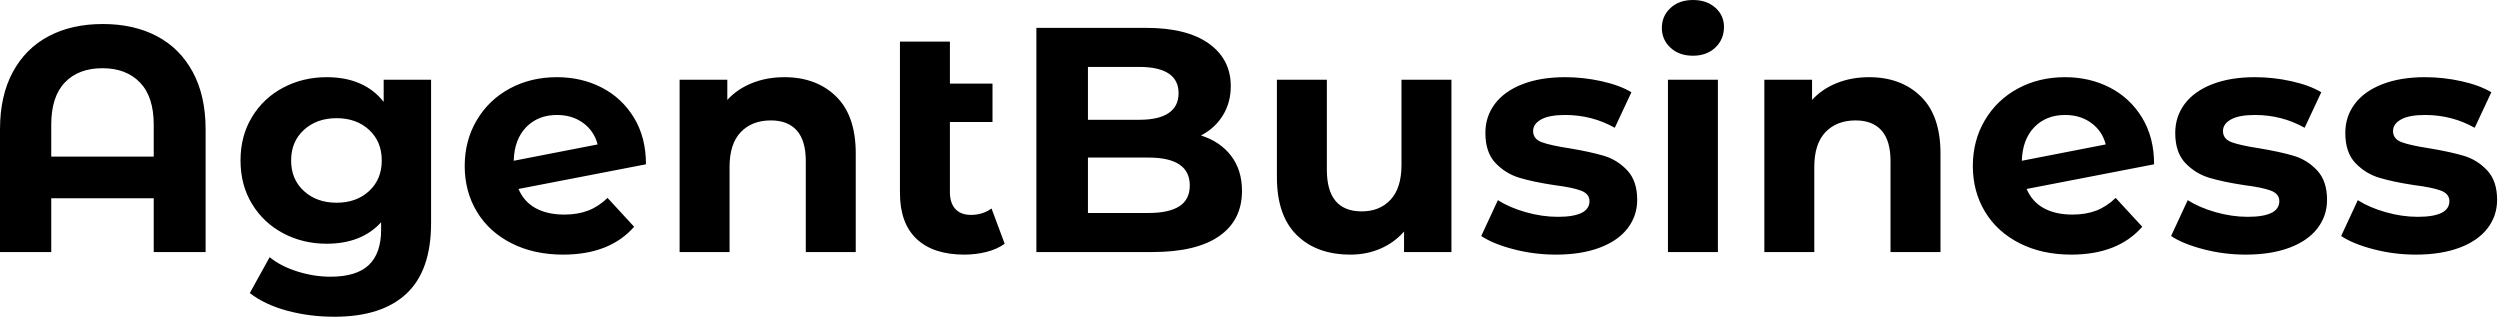 <svg baseProfile="full" height="28" version="1.1" viewBox="0 0 221 28" width="221" xmlns="http://www.w3.org/2000/svg" xmlns:ev="http://www.w3.org/2001/xml-events" xmlns:xlink="http://www.w3.org/1999/xlink"><defs /><g><path d="M20.356 11.438V22.281H15.769V17.525H6.71V22.281H2.18V11.438Q2.18 8.465 3.312 6.37Q4.445 4.275 6.483 3.199Q8.522 2.123 11.268 2.123Q14.014 2.123 16.053 3.199Q18.091 4.275 19.223 6.37Q20.356 8.465 20.356 11.438ZM15.769 13.844V11.013Q15.769 8.55 14.552 7.29Q13.335 6.03 11.24 6.03Q9.116 6.03 7.913 7.29Q6.71 8.55 6.71 11.013V13.844Z M40.287 7.05V19.733Q40.287 23.923 38.107 25.962Q35.927 28.0 31.737 28.0Q29.529 28.0 27.547 27.462Q25.565 26.924 24.263 25.905L26.018 22.734Q26.981 23.527 28.453 23.994Q29.925 24.461 31.397 24.461Q33.691 24.461 34.781 23.428Q35.871 22.394 35.871 20.299V19.648Q34.144 21.545 31.058 21.545Q28.963 21.545 27.221 20.625Q25.48 19.705 24.461 18.034Q23.442 16.364 23.442 14.184Q23.442 12.004 24.461 10.334Q25.48 8.663 27.221 7.743Q28.963 6.823 31.058 6.823Q34.37 6.823 36.097 9.003V7.05ZM35.927 14.184Q35.927 12.514 34.809 11.48Q33.691 10.447 31.935 10.447Q30.18 10.447 29.048 11.48Q27.915 12.514 27.915 14.184Q27.915 15.854 29.048 16.888Q30.18 17.921 31.935 17.921Q33.691 17.921 34.809 16.888Q35.927 15.854 35.927 14.184Z M55.887 17.496 58.237 20.044Q56.085 22.508 51.951 22.508Q49.375 22.508 47.393 21.503Q45.412 20.497 44.336 18.714Q43.26 16.93 43.26 14.665Q43.26 12.429 44.322 10.631Q45.383 8.833 47.238 7.828Q49.092 6.823 51.414 6.823Q53.594 6.823 55.377 7.743Q57.161 8.663 58.222 10.404Q59.284 12.146 59.284 14.524L48.016 16.704Q48.497 17.836 49.531 18.402Q50.564 18.969 52.065 18.969Q53.254 18.969 54.174 18.615Q55.094 18.261 55.887 17.496ZM47.592 14.212 55.009 12.768Q54.698 11.579 53.735 10.872Q52.772 10.164 51.414 10.164Q49.743 10.164 48.696 11.24Q47.648 12.315 47.592 14.212Z M77.828 13.561V22.281H73.412V14.241Q73.412 12.429 72.619 11.537Q71.826 10.645 70.326 10.645Q68.655 10.645 67.664 11.678Q66.673 12.712 66.673 14.75V22.281H62.257V7.05H66.475V8.833Q67.353 7.871 68.655 7.347Q69.958 6.823 71.515 6.823Q74.346 6.823 76.087 8.522Q77.828 10.22 77.828 13.561Z M90.993 21.545Q90.342 22.026 89.393 22.267Q88.445 22.508 87.426 22.508Q84.679 22.508 83.207 21.12Q81.735 19.733 81.735 17.043V3.68H86.152V7.389H89.917V10.787H86.152V16.987Q86.152 17.949 86.633 18.473Q87.114 18.997 88.02 18.997Q89.039 18.997 89.832 18.431Z M111.972 16.874Q111.972 19.478 109.947 20.88Q107.923 22.281 104.044 22.281H93.796V2.463H103.478Q107.102 2.463 109.041 3.85Q110.981 5.238 110.981 7.616Q110.981 9.06 110.287 10.192Q109.594 11.325 108.348 11.976Q110.047 12.514 111.009 13.774Q111.972 15.033 111.972 16.874ZM98.354 5.917V10.588H102.912Q104.611 10.588 105.488 9.994Q106.366 9.399 106.366 8.239Q106.366 7.078 105.488 6.497Q104.611 5.917 102.912 5.917ZM107.357 16.392Q107.357 13.929 103.705 13.929H98.354V18.827H103.705Q105.517 18.827 106.437 18.233Q107.357 17.638 107.357 16.392Z M130.487 7.05V22.281H126.297V20.469Q125.42 21.46 124.202 21.984Q122.985 22.508 121.569 22.508Q118.568 22.508 116.813 20.781Q115.058 19.054 115.058 15.656V7.05H119.474V15.005Q119.474 18.686 122.56 18.686Q124.146 18.686 125.108 17.652Q126.071 16.619 126.071 14.58V7.05Z M133.12 20.866 134.593 17.695Q135.612 18.346 137.056 18.756Q138.499 19.167 139.887 19.167Q142.69 19.167 142.69 17.78Q142.69 17.128 141.925 16.845Q141.161 16.562 139.575 16.364Q137.707 16.081 136.489 15.713Q135.272 15.345 134.38 14.411Q133.488 13.476 133.488 11.749Q133.488 10.305 134.324 9.187Q135.159 8.069 136.758 7.446Q138.358 6.823 140.538 6.823Q142.152 6.823 143.751 7.177Q145.351 7.531 146.398 8.154L144.926 11.296Q142.916 10.164 140.538 10.164Q139.122 10.164 138.415 10.56Q137.707 10.957 137.707 11.579Q137.707 12.287 138.471 12.57Q139.236 12.853 140.906 13.108Q142.775 13.42 143.964 13.774Q145.153 14.127 146.03 15.062Q146.908 15.996 146.908 17.666Q146.908 19.082 146.059 20.186Q145.209 21.29 143.581 21.899Q141.953 22.508 139.717 22.508Q137.82 22.508 136.008 22.04Q134.196 21.573 133.12 20.866Z M149.626 7.05H154.042V22.281H149.626ZM149.088 2.463Q149.088 1.416 149.852 0.708Q150.617 0.0 151.834 0.0Q153.052 0.0 153.816 0.679Q154.58 1.359 154.58 2.378Q154.58 3.482 153.816 4.204Q153.052 4.926 151.834 4.926Q150.617 4.926 149.852 4.218Q149.088 3.511 149.088 2.463Z M173.719 13.561V22.281H169.302V14.241Q169.302 12.429 168.51 11.537Q167.717 10.645 166.216 10.645Q164.546 10.645 163.555 11.678Q162.564 12.712 162.564 14.75V22.281H158.148V7.05H162.366V8.833Q163.244 7.871 164.546 7.347Q165.848 6.823 167.405 6.823Q170.237 6.823 171.978 8.522Q173.719 10.22 173.719 13.561Z M189.205 17.496 191.555 20.044Q189.403 22.508 185.27 22.508Q182.694 22.508 180.712 21.503Q178.73 20.497 177.654 18.714Q176.578 16.93 176.578 14.665Q176.578 12.429 177.64 10.631Q178.702 8.833 180.556 7.828Q182.411 6.823 184.732 6.823Q186.912 6.823 188.696 7.743Q190.479 8.663 191.541 10.404Q192.603 12.146 192.603 14.524L181.335 16.704Q181.816 17.836 182.849 18.402Q183.883 18.969 185.383 18.969Q186.572 18.969 187.492 18.615Q188.413 18.261 189.205 17.496ZM180.91 14.212 188.328 12.768Q188.016 11.579 187.054 10.872Q186.091 10.164 184.732 10.164Q183.062 10.164 182.014 11.24Q180.967 12.315 180.91 14.212Z M194.103 20.866 195.575 17.695Q196.595 18.346 198.038 18.756Q199.482 19.167 200.87 19.167Q203.672 19.167 203.672 17.78Q203.672 17.128 202.908 16.845Q202.144 16.562 200.558 16.364Q198.69 16.081 197.472 15.713Q196.255 15.345 195.363 14.411Q194.471 13.476 194.471 11.749Q194.471 10.305 195.306 9.187Q196.142 8.069 197.741 7.446Q199.341 6.823 201.521 6.823Q203.134 6.823 204.734 7.177Q206.334 7.531 207.381 8.154L205.909 11.296Q203.899 10.164 201.521 10.164Q200.105 10.164 199.397 10.56Q198.69 10.957 198.69 11.579Q198.69 12.287 199.454 12.57Q200.218 12.853 201.889 13.108Q203.757 13.42 204.946 13.774Q206.135 14.127 207.013 15.062Q207.891 15.996 207.891 17.666Q207.891 19.082 207.041 20.186Q206.192 21.29 204.564 21.899Q202.936 22.508 200.7 22.508Q198.803 22.508 196.991 22.04Q195.179 21.573 194.103 20.866Z M209.137 20.866 210.609 17.695Q211.628 18.346 213.072 18.756Q214.516 19.167 215.903 19.167Q218.706 19.167 218.706 17.78Q218.706 17.128 217.941 16.845Q217.177 16.562 215.592 16.364Q213.723 16.081 212.506 15.713Q211.288 15.345 210.396 14.411Q209.505 13.476 209.505 11.749Q209.505 10.305 210.34 9.187Q211.175 8.069 212.775 7.446Q214.374 6.823 216.554 6.823Q218.168 6.823 219.767 7.177Q221.367 7.531 222.415 8.154L220.942 11.296Q218.932 10.164 216.554 10.164Q215.139 10.164 214.431 10.56Q213.723 10.957 213.723 11.579Q213.723 12.287 214.487 12.57Q215.252 12.853 216.922 13.108Q218.791 13.42 219.98 13.774Q221.169 14.127 222.047 15.062Q222.924 15.996 222.924 17.666Q222.924 19.082 222.075 20.186Q221.225 21.29 219.598 21.899Q217.97 22.508 215.733 22.508Q213.836 22.508 212.024 22.04Q210.212 21.573 209.137 20.866Z " fill="rgb(0,0,0)" transform="translate(-2.18, 0)" /></g></svg>